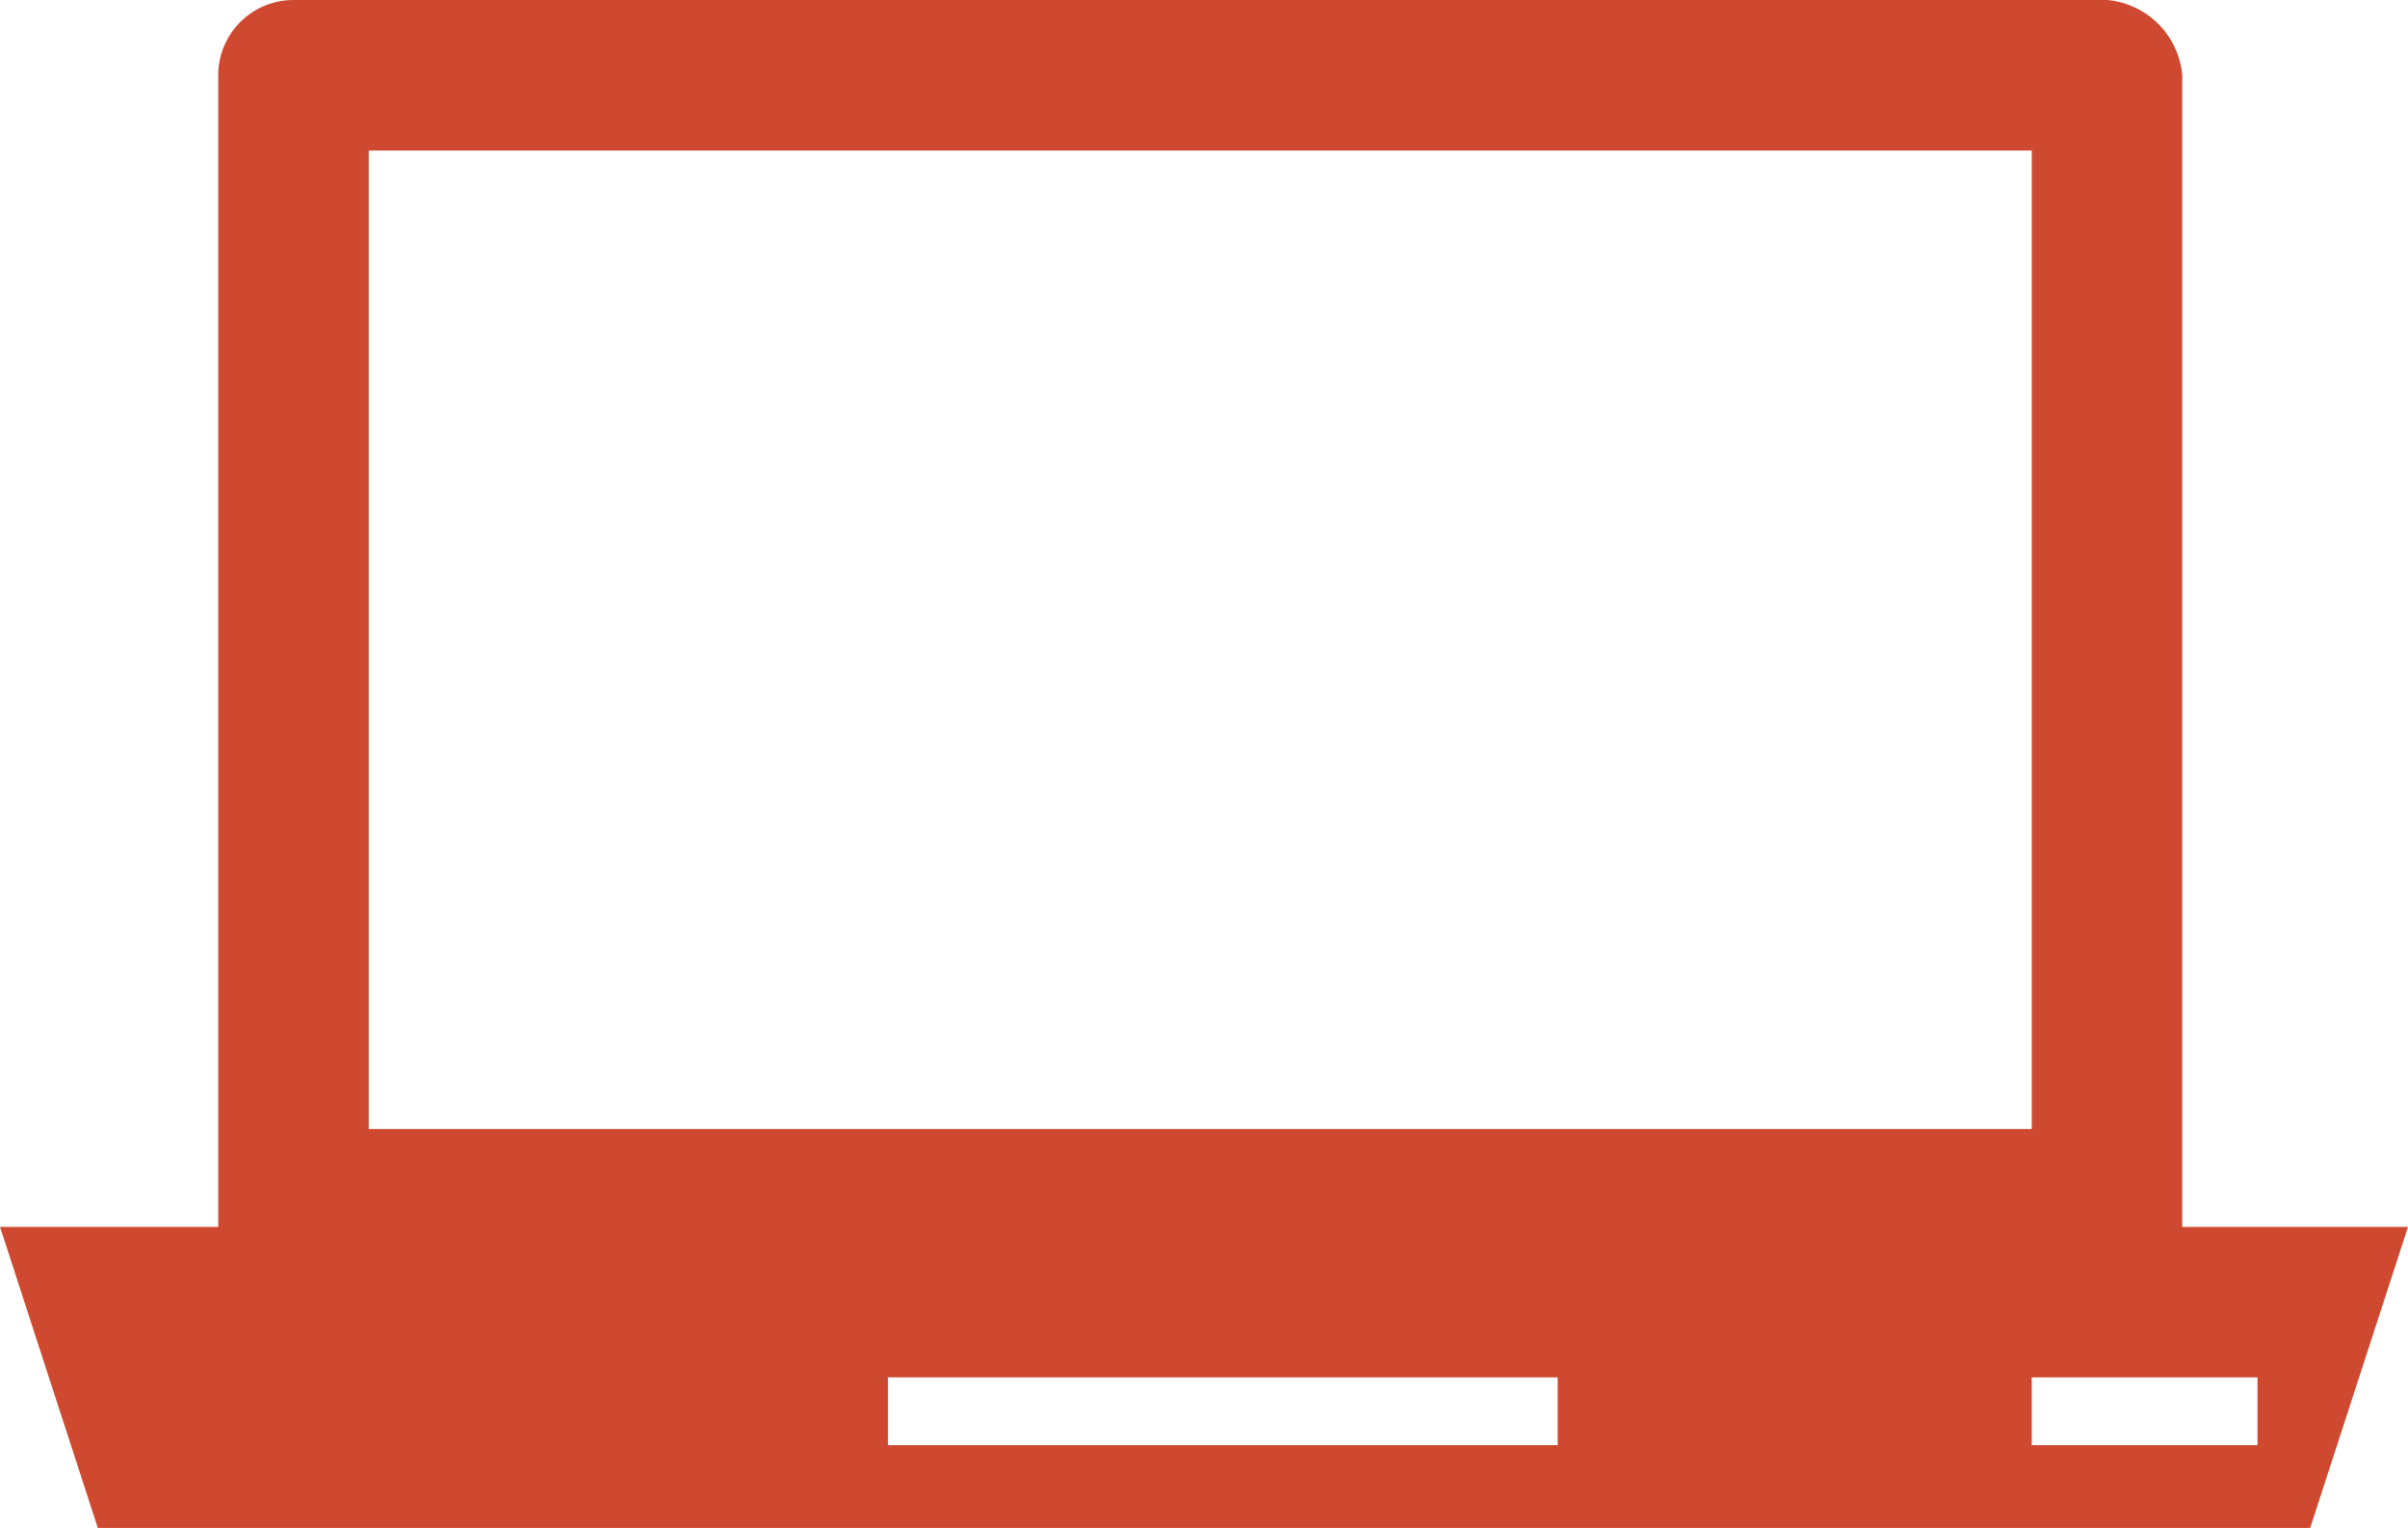 <svg xmlns="http://www.w3.org/2000/svg" viewBox="0 0 32 20.3"><defs><style>.cls-1{fill:#ce492f;}</style></defs><title>benefit_14_1</title><g id="Calque_2" data-name="Calque 2"><g id="Calque_39" data-name="Calque 39"><path class="cls-1" d="M29,16.3V1a1.1,1.1,0,0,0-1-1H3.9a1,1,0,0,0-1,1V16.3H0l1.3,4H30.7l1.3-4ZM4.9,2H27V15H4.9ZM20.7,19.2H11.8v-.9h8.9Zm9.3,0H27v-.9h3Z"/></g></g></svg>